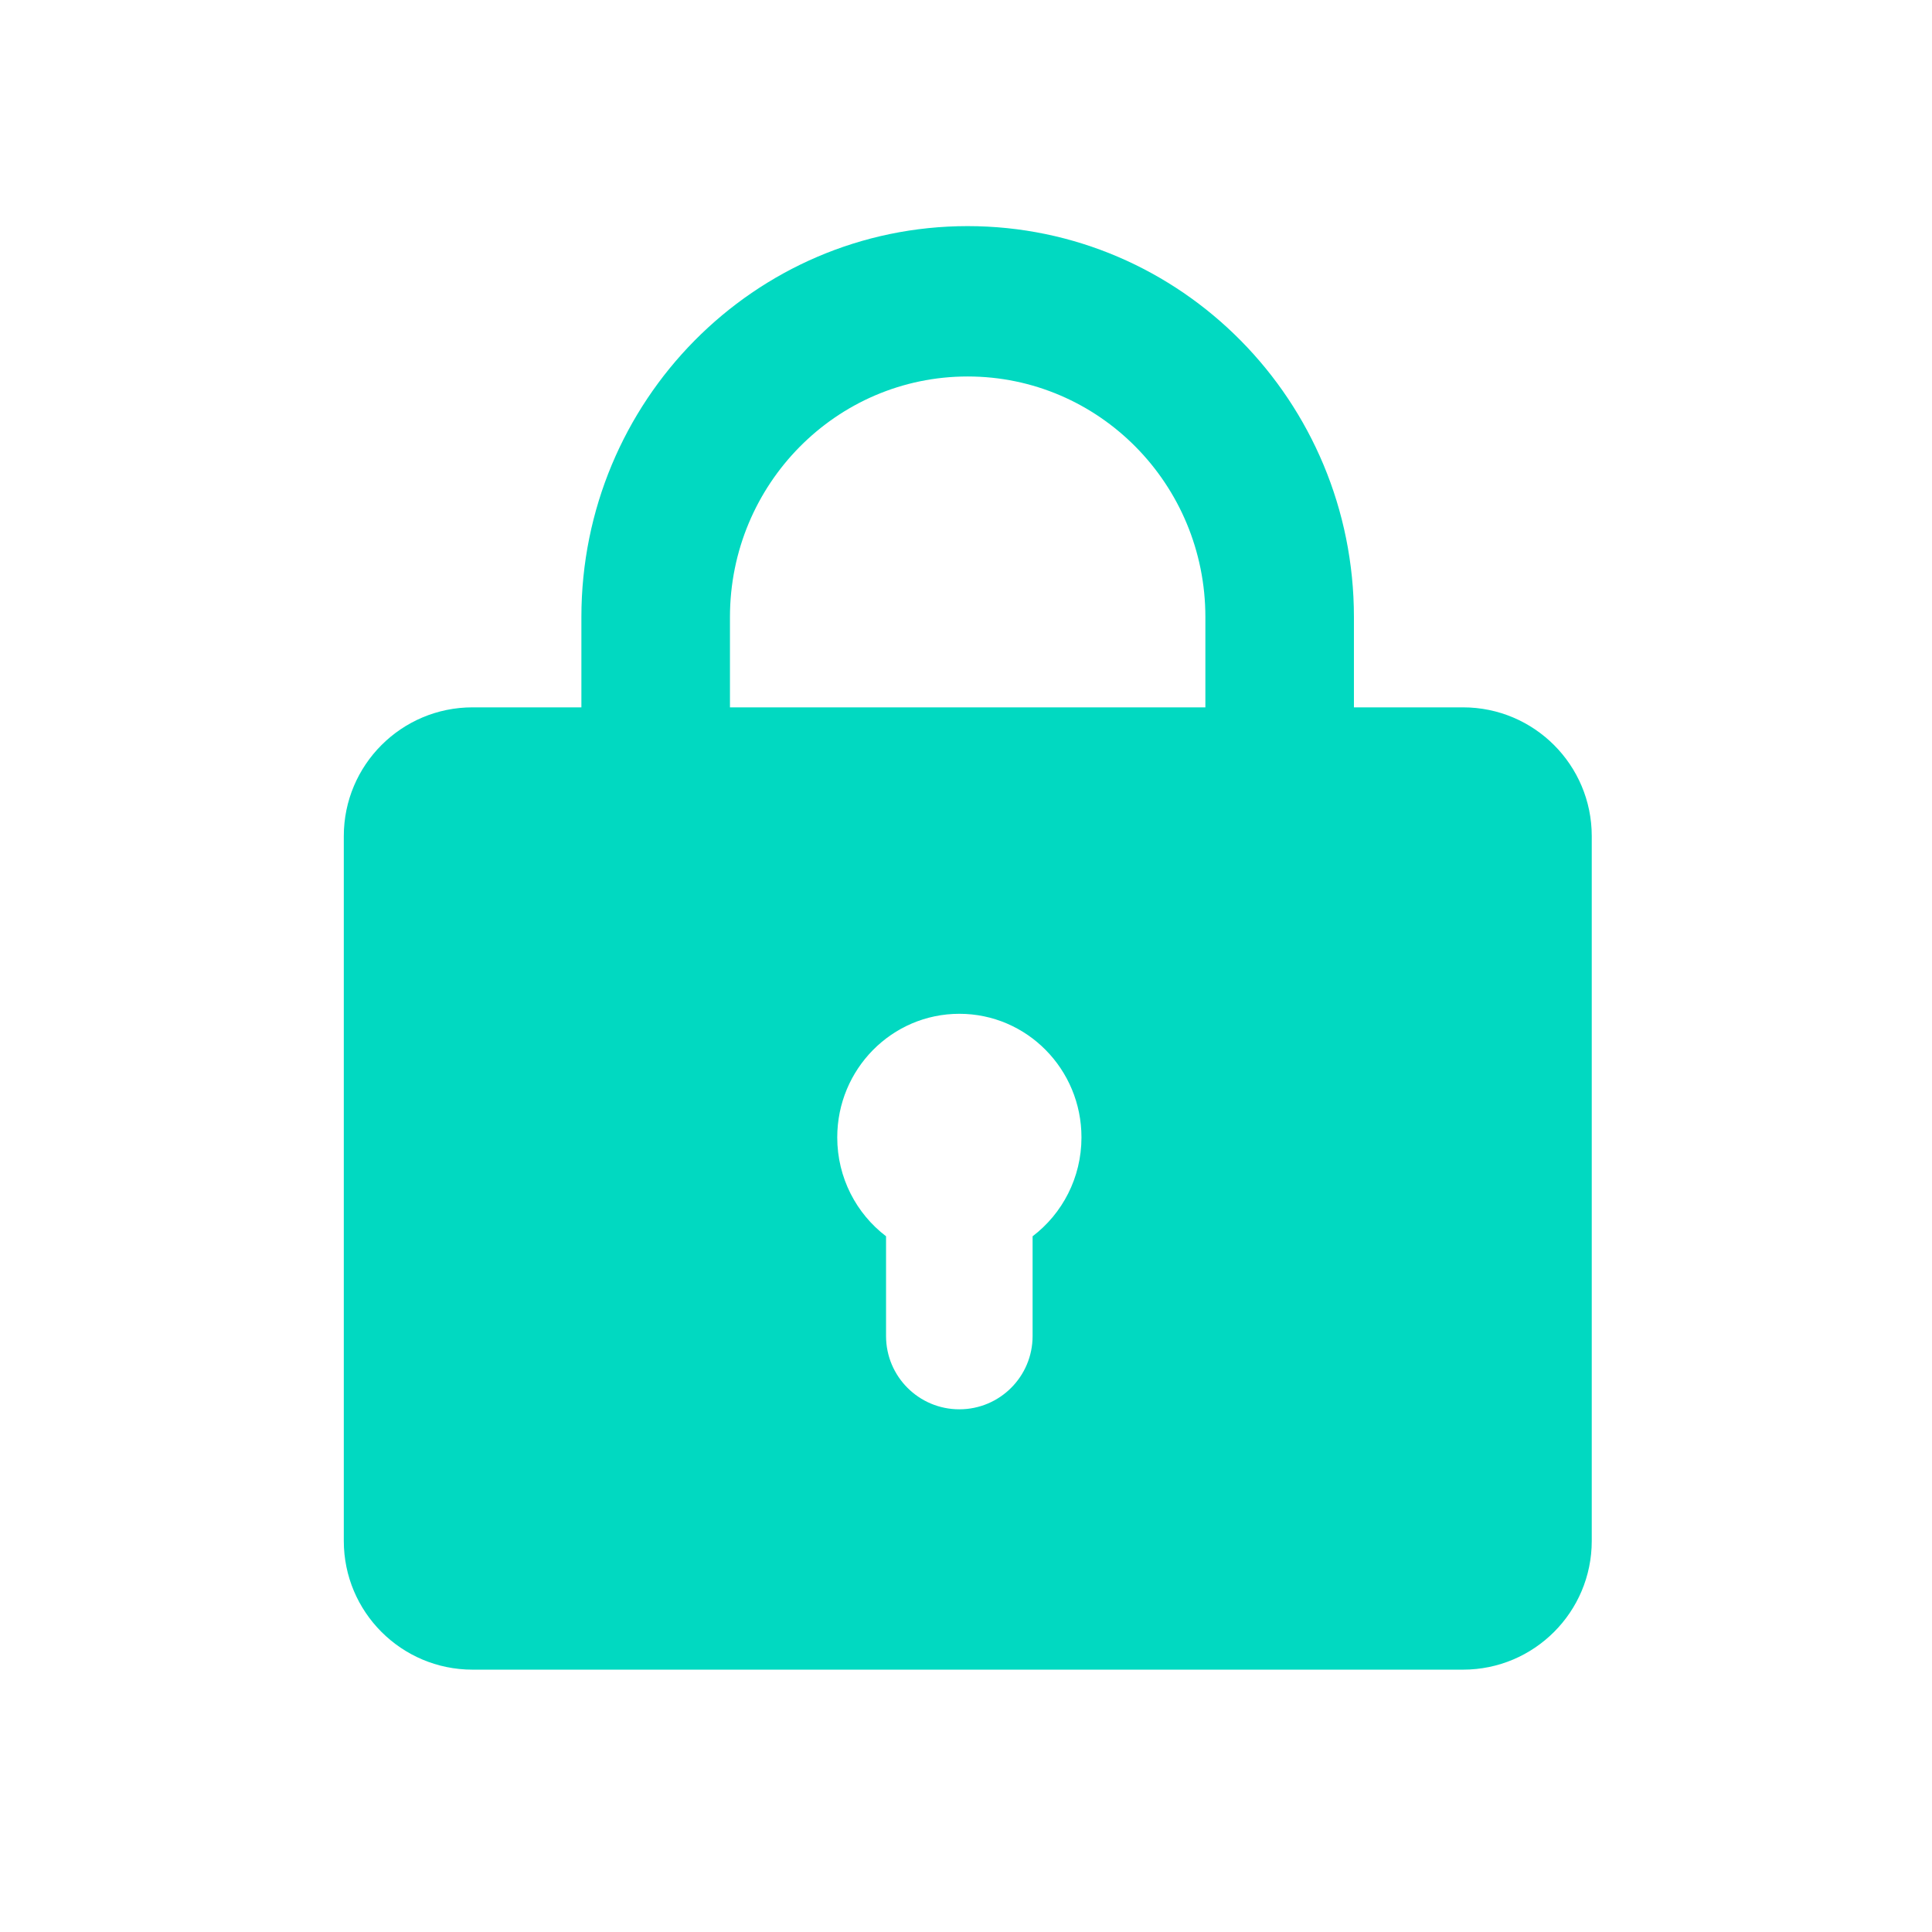 <?xml version="1.0" encoding="UTF-8"?> <svg xmlns="http://www.w3.org/2000/svg" width="81" height="81" viewBox="0 0 81 81" fill="none"><g clip-path="url(#clip0_600_4811)"><path fill-rule="evenodd" clip-rule="evenodd" d="M50.536 25.871V29.656H30.604V25.871C30.604 20.3 35.066 15.784 40.57 15.784C46.074 15.784 50.536 20.3 50.536 25.871ZM19.811 29.656H24.375V25.871C24.375 16.819 31.626 9.48 40.57 9.48C49.514 9.48 56.764 16.819 56.764 25.871V29.656H61.338C64.319 29.656 66.735 32.073 66.735 35.054V64.604C66.735 67.585 64.319 70.001 61.338 70.001H19.811C16.831 70.001 14.414 67.585 14.414 64.604V35.054C14.414 32.073 16.831 29.656 19.811 29.656ZM45.341 47.686C45.341 49.381 44.536 50.887 43.292 51.832V56.014C43.292 57.711 41.917 59.086 40.22 59.086C38.524 59.086 37.148 57.711 37.148 56.014V51.831C35.906 50.885 35.102 49.38 35.102 47.686C35.102 44.824 37.394 42.504 40.221 42.504C43.049 42.504 45.341 44.824 45.341 47.686Z" fill="#01D9C1"></path></g><defs><clipPath id="clip0_600_4811"><rect width="80" height="80" fill="white" transform="translate(0.117 0.762)"></rect></clipPath></defs></svg> 